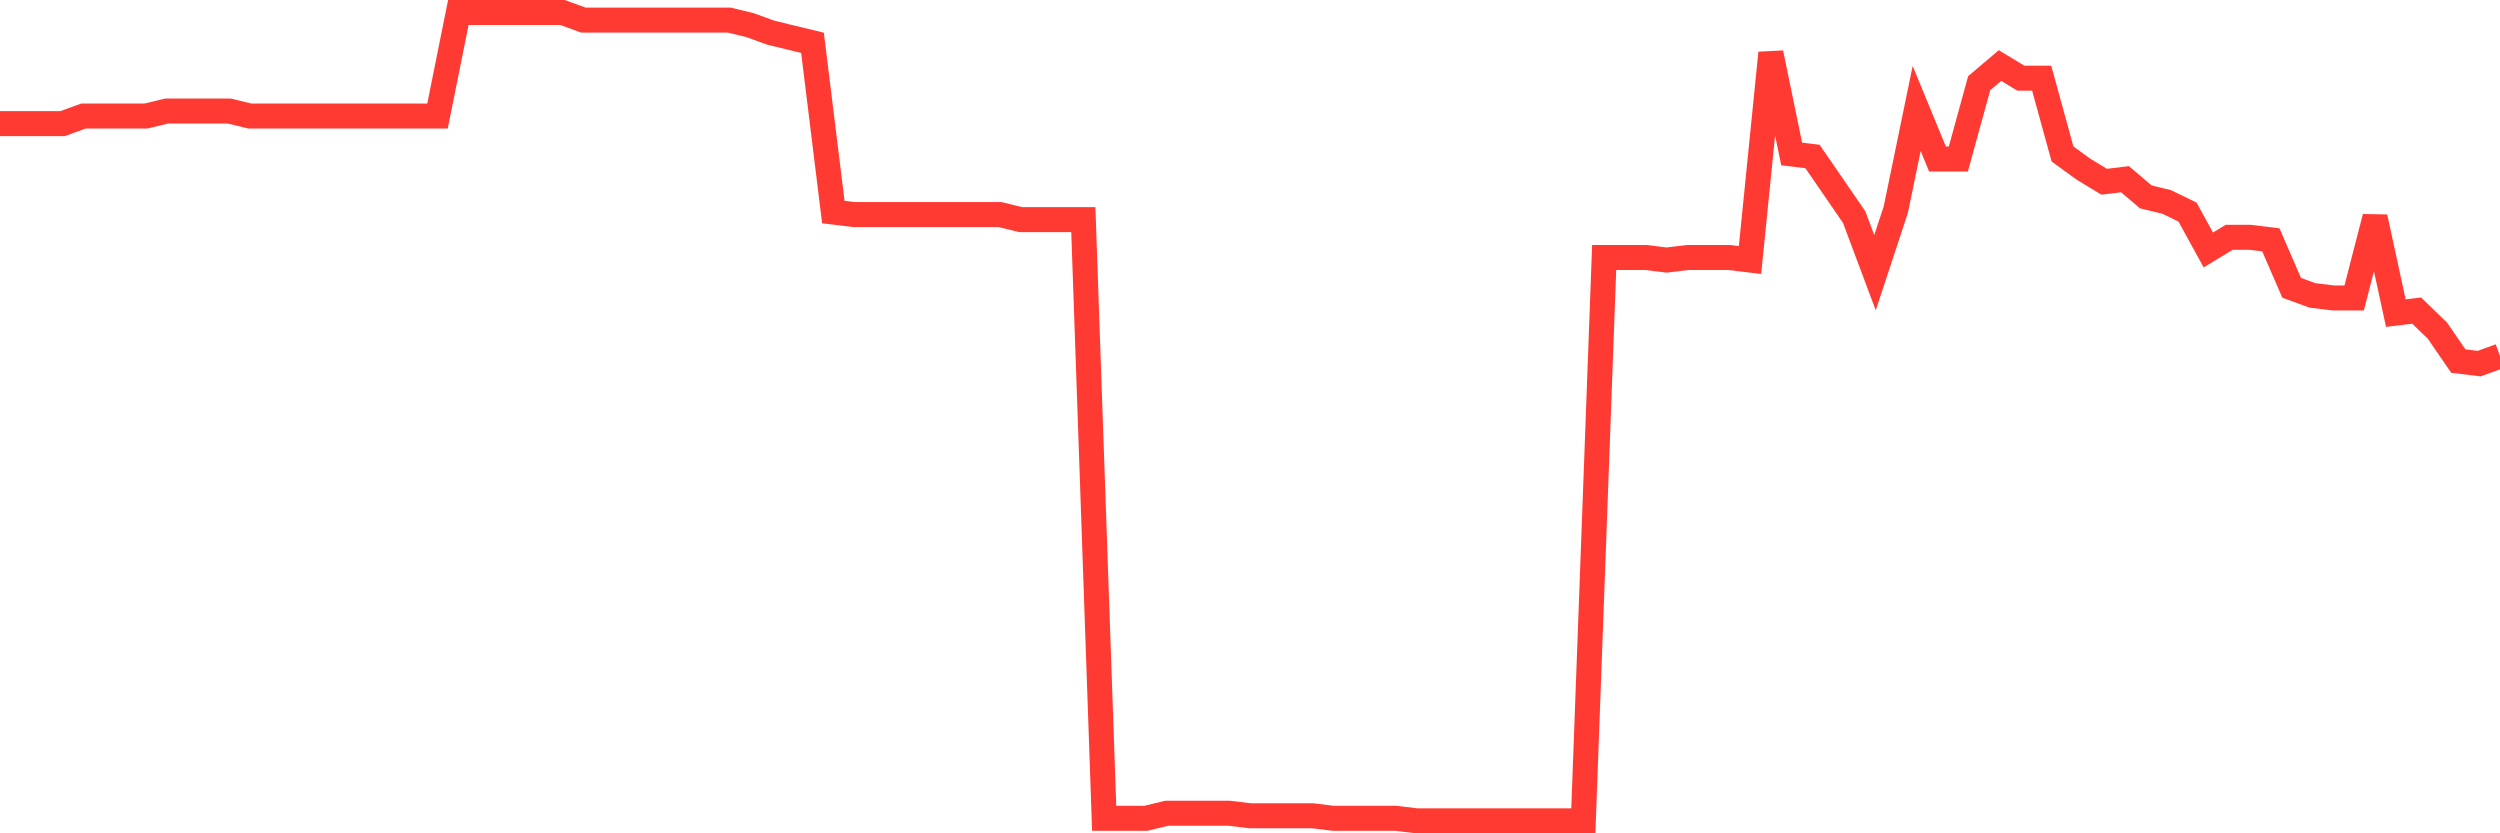 <svg
  xmlns="http://www.w3.org/2000/svg"
  xmlns:xlink="http://www.w3.org/1999/xlink"
  width="120"
  height="40"
  viewBox="0 0 120 40"
  preserveAspectRatio="none"
>
  <polyline
    points="0,5.935 1,5.935 2,5.935 3,5.935 4,5.571 5,5.571 6,5.571 7,5.571 8,5.329 9,5.329 10,5.329 11,5.329 12,5.571 13,5.571 14,5.571 15,5.571 16,5.571 17,5.571 18,5.571 19,5.571 20,5.571 21,5.571 22,0.6 23,0.6 24,0.6 25,0.6 26,0.6 27,0.6 28,0.964 29,0.964 30,0.964 31,0.964 32,0.964 33,0.964 34,0.964 35,0.964 36,1.206 37,1.57 38,1.812 39,2.055 40,10.179 41,10.3 42,10.3 43,10.3 44,10.3 45,10.3 46,10.3 47,10.3 48,10.3 49,10.543 50,10.543 51,10.543 52,10.543 53,39.279 54,39.279 55,39.279 56,39.036 57,39.036 58,39.036 59,39.036 60,39.157 61,39.157 62,39.157 63,39.157 64,39.279 65,39.279 66,39.279 67,39.279 68,39.4 69,39.4 70,39.4 71,39.4 72,39.4 73,39.4 74,39.4 75,39.4 76,39.4 77,12.361 78,12.361 79,12.361 80,12.482 81,12.361 82,12.361 83,12.361 84,12.482 85,2.54 86,7.39 87,7.511 88,8.966 89,10.421 90,13.089 91,10.057 92,5.207 93,7.633 94,7.633 95,3.995 96,3.146 97,3.752 98,3.752 99,7.39 100,8.117 101,8.724 102,8.602 103,9.451 104,9.694 105,10.179 106,11.998 107,11.391 108,11.391 109,11.512 110,13.816 111,14.18 112,14.301 113,14.301 114,10.421 115,15.029 116,14.908 117,15.877 118,17.332 119,17.454 120,17.09"
    fill="none"
    stroke="#ff3a33"
    stroke-width="1.2"
  >
  </polyline>
</svg>